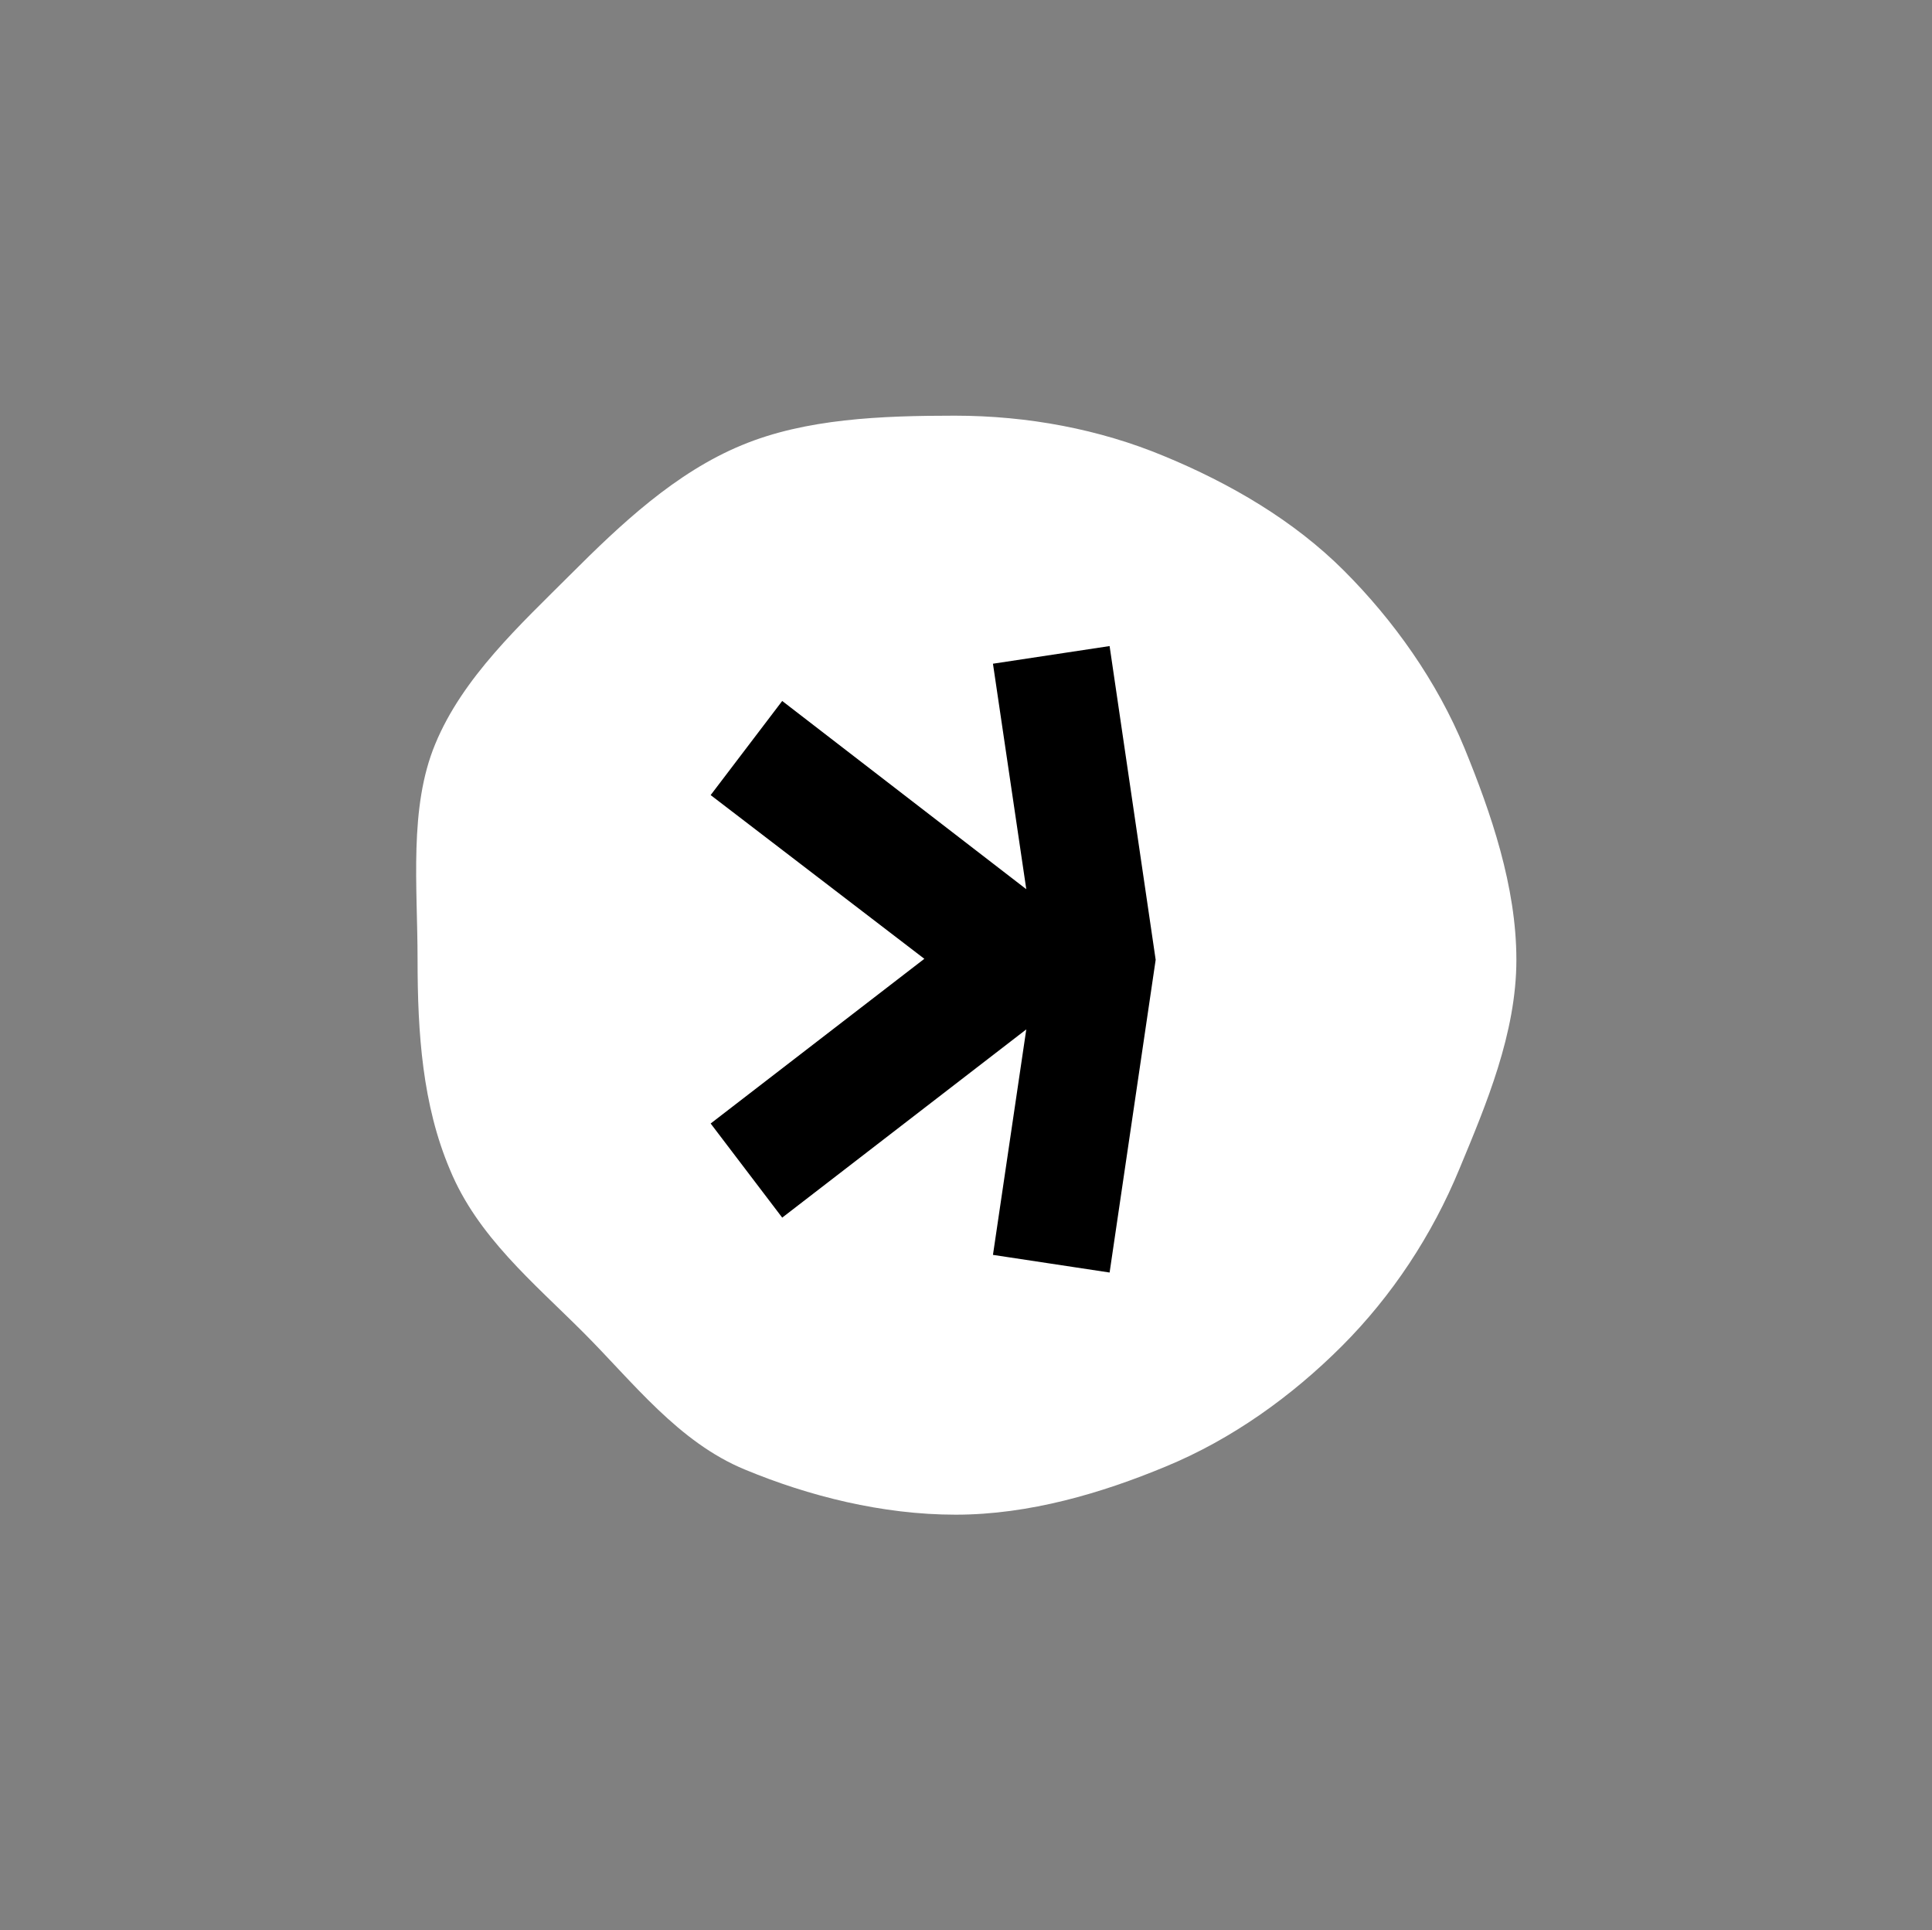 <?xml version="1.0" encoding="UTF-8"?>
<!-- Generator: Adobe Illustrator 27.6.1, SVG Export Plug-In . SVG Version: 6.00 Build 0)  -->
<svg xmlns="http://www.w3.org/2000/svg" xmlns:xlink="http://www.w3.org/1999/xlink" version="1.1" id="Layer_2_00000170962151983874295530000001262685409815555486_" x="0px" y="0px" viewBox="0 0 197.1 196.9" style="enable-background:new 0 0 197.1 196.9;" xml:space="preserve">
<rect x="0" y="0" width="197.1" height="196.9" fill="#808080" stroke="none"/>
<style type="text/css">
	.st0{fill:#FFFFFF;}
	.st1{fill:none;}
</style>
<g id="Layer_1-2">
	<g>
		<g>
			<circle cx="98.6" cy="97.8" r="40.8"/>
			<path class="st0" d="M149.4,76.3c-2.8-6.8-7.2-13-12.3-18.1s-11.6-8.9-18.4-11.7c-6.5-2.7-13.8-4.1-21.3-4.1s-15.2,0.3-21.7,3     c-6.8,2.8-12.4,8.1-17.5,13.2s-11,10.5-13.8,17.3c-2.7,6.5-1.8,14.5-1.8,22s0.5,14.8,3.3,21.4c2.8,6.8,8.5,11.5,13.6,16.6     c5.1,5.1,9.7,11.2,16.5,14c6.5,2.7,14,4.6,21.5,4.6s14.9-2.2,21.4-4.9c6.8-2.8,12.9-7.2,18-12.3c5.1-5.1,9.2-11.3,12-18.1     c2.7-6.5,5.8-13.8,5.8-21.3S152.1,82.9,149.4,76.3L149.4,76.3z M113.2,129.8l-11.9-1.8l3.4-23l-24.9,19.2l-7.3-9.6l21.8-16.8     L72.5,81.1l7.3-9.6l24.9,19.2l-3.4-23l11.9-1.8l4.7,32L113.2,129.8L113.2,129.8z"/>
		</g>
		<rect class="st1" width="197.1" height="196.9"/>
	</g>
</g>
<script xmlns=""/><link xmlns=""/></svg>